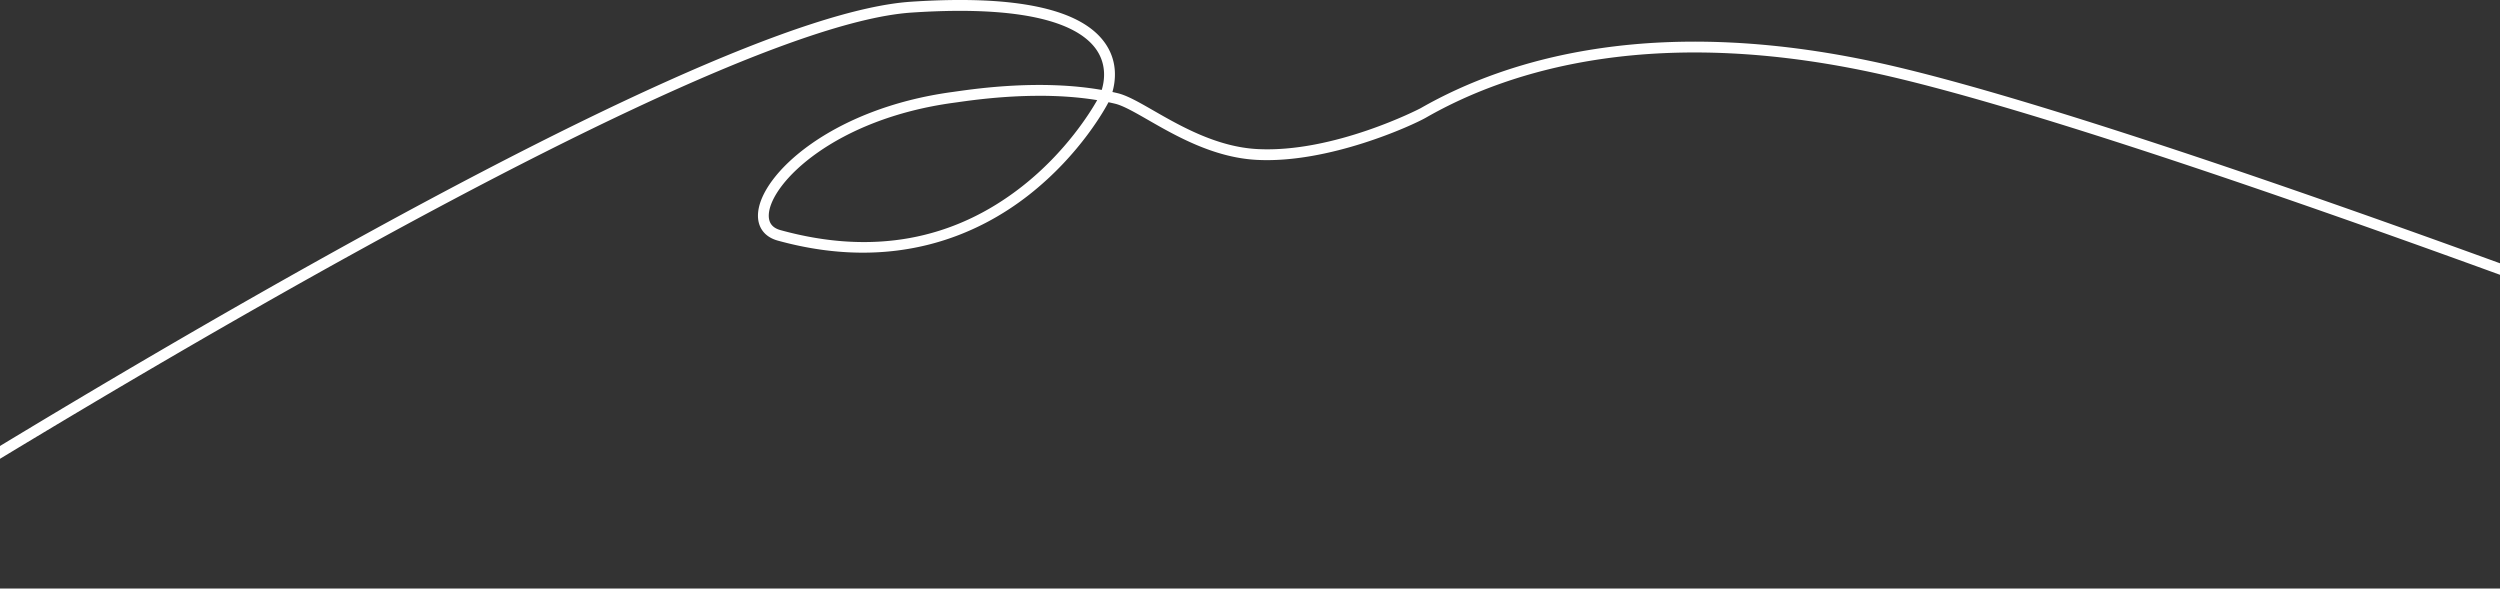 <svg width="1440" height="339" viewBox="0 0 1440 339" fill="none" xmlns="http://www.w3.org/2000/svg">
    <rect x="0" y="0" width="1440" height="339" fill="#333333" stroke="none"/>
    <g clip-path="url(#mgh8yr7rla)">
        <path d="m-120.62 339-3.38-5.258c1.252-.812 127.562-81.653 269.816-162.619C337.112 62.227 464.58 4.993 524.714.999c61.215-4.073 99.036 4.26 112.415 24.731 6.728 10.298 5.43 20.924 3.63 27.26.986.218 1.972.436 2.958.67 5.523 1.31 12.299 5.196 20.89 10.127 15.303 8.785 36.256 20.8 59.461 22.063 44.143 2.403 93.7-23.233 94.154-23.499 49.76-28.507 137.419-55.844 272.558-24.232 144.16 33.72 469.97 158.422 473.24 159.67l-2.26 5.82c-3.27-1.248-328.67-125.81-472.42-159.42-133.135-31.145-219.23-4.369-268.004 23.577-7.777 4.447-55.988 26.572-97.612 24.31-24.692-1.342-46.396-13.794-62.247-22.89-7.824-4.494-14.584-8.364-19.216-9.456a161.775 161.775 0 0 0-3.771-.843c-1.299 2.513-15.835 29.834-45.801 53.364-28.479 22.36-76.706 45.094-144.696 26.339-7.746-2.138-11.893-7.864-11.361-15.697 1.518-22.547 42.218-60.417 111.852-69.888l2.112-.297c12.675-1.794 49.15-6.974 83.998-.905 1.549-5.07 2.91-14.105-2.754-22.718C623.515 16.43 598.259 2.387 525.137 7.24 383.743 16.633-115.581 335.77-120.62 339zM598.619 55.19c-20.983 0-39.057 2.558-47.162 3.713l-2.16.297c-68.631 9.346-105.232 46.139-106.452 64.114-.329 4.884 1.893 7.911 6.775 9.253 52.561 14.495 99.38 6.007 139.157-25.231 25.349-19.894 39.495-43.097 43.204-49.65-11.267-1.857-22.705-2.512-33.377-2.512l.015.015z" fill="#fff"/>
    </g>
    <defs>
        <clipPath id="mgh8yr7rla">
            <path fill="#fff" transform="translate(-124)" d="M0 0h1688v339H0z"/>
        </clipPath>
    </defs>
</svg>
